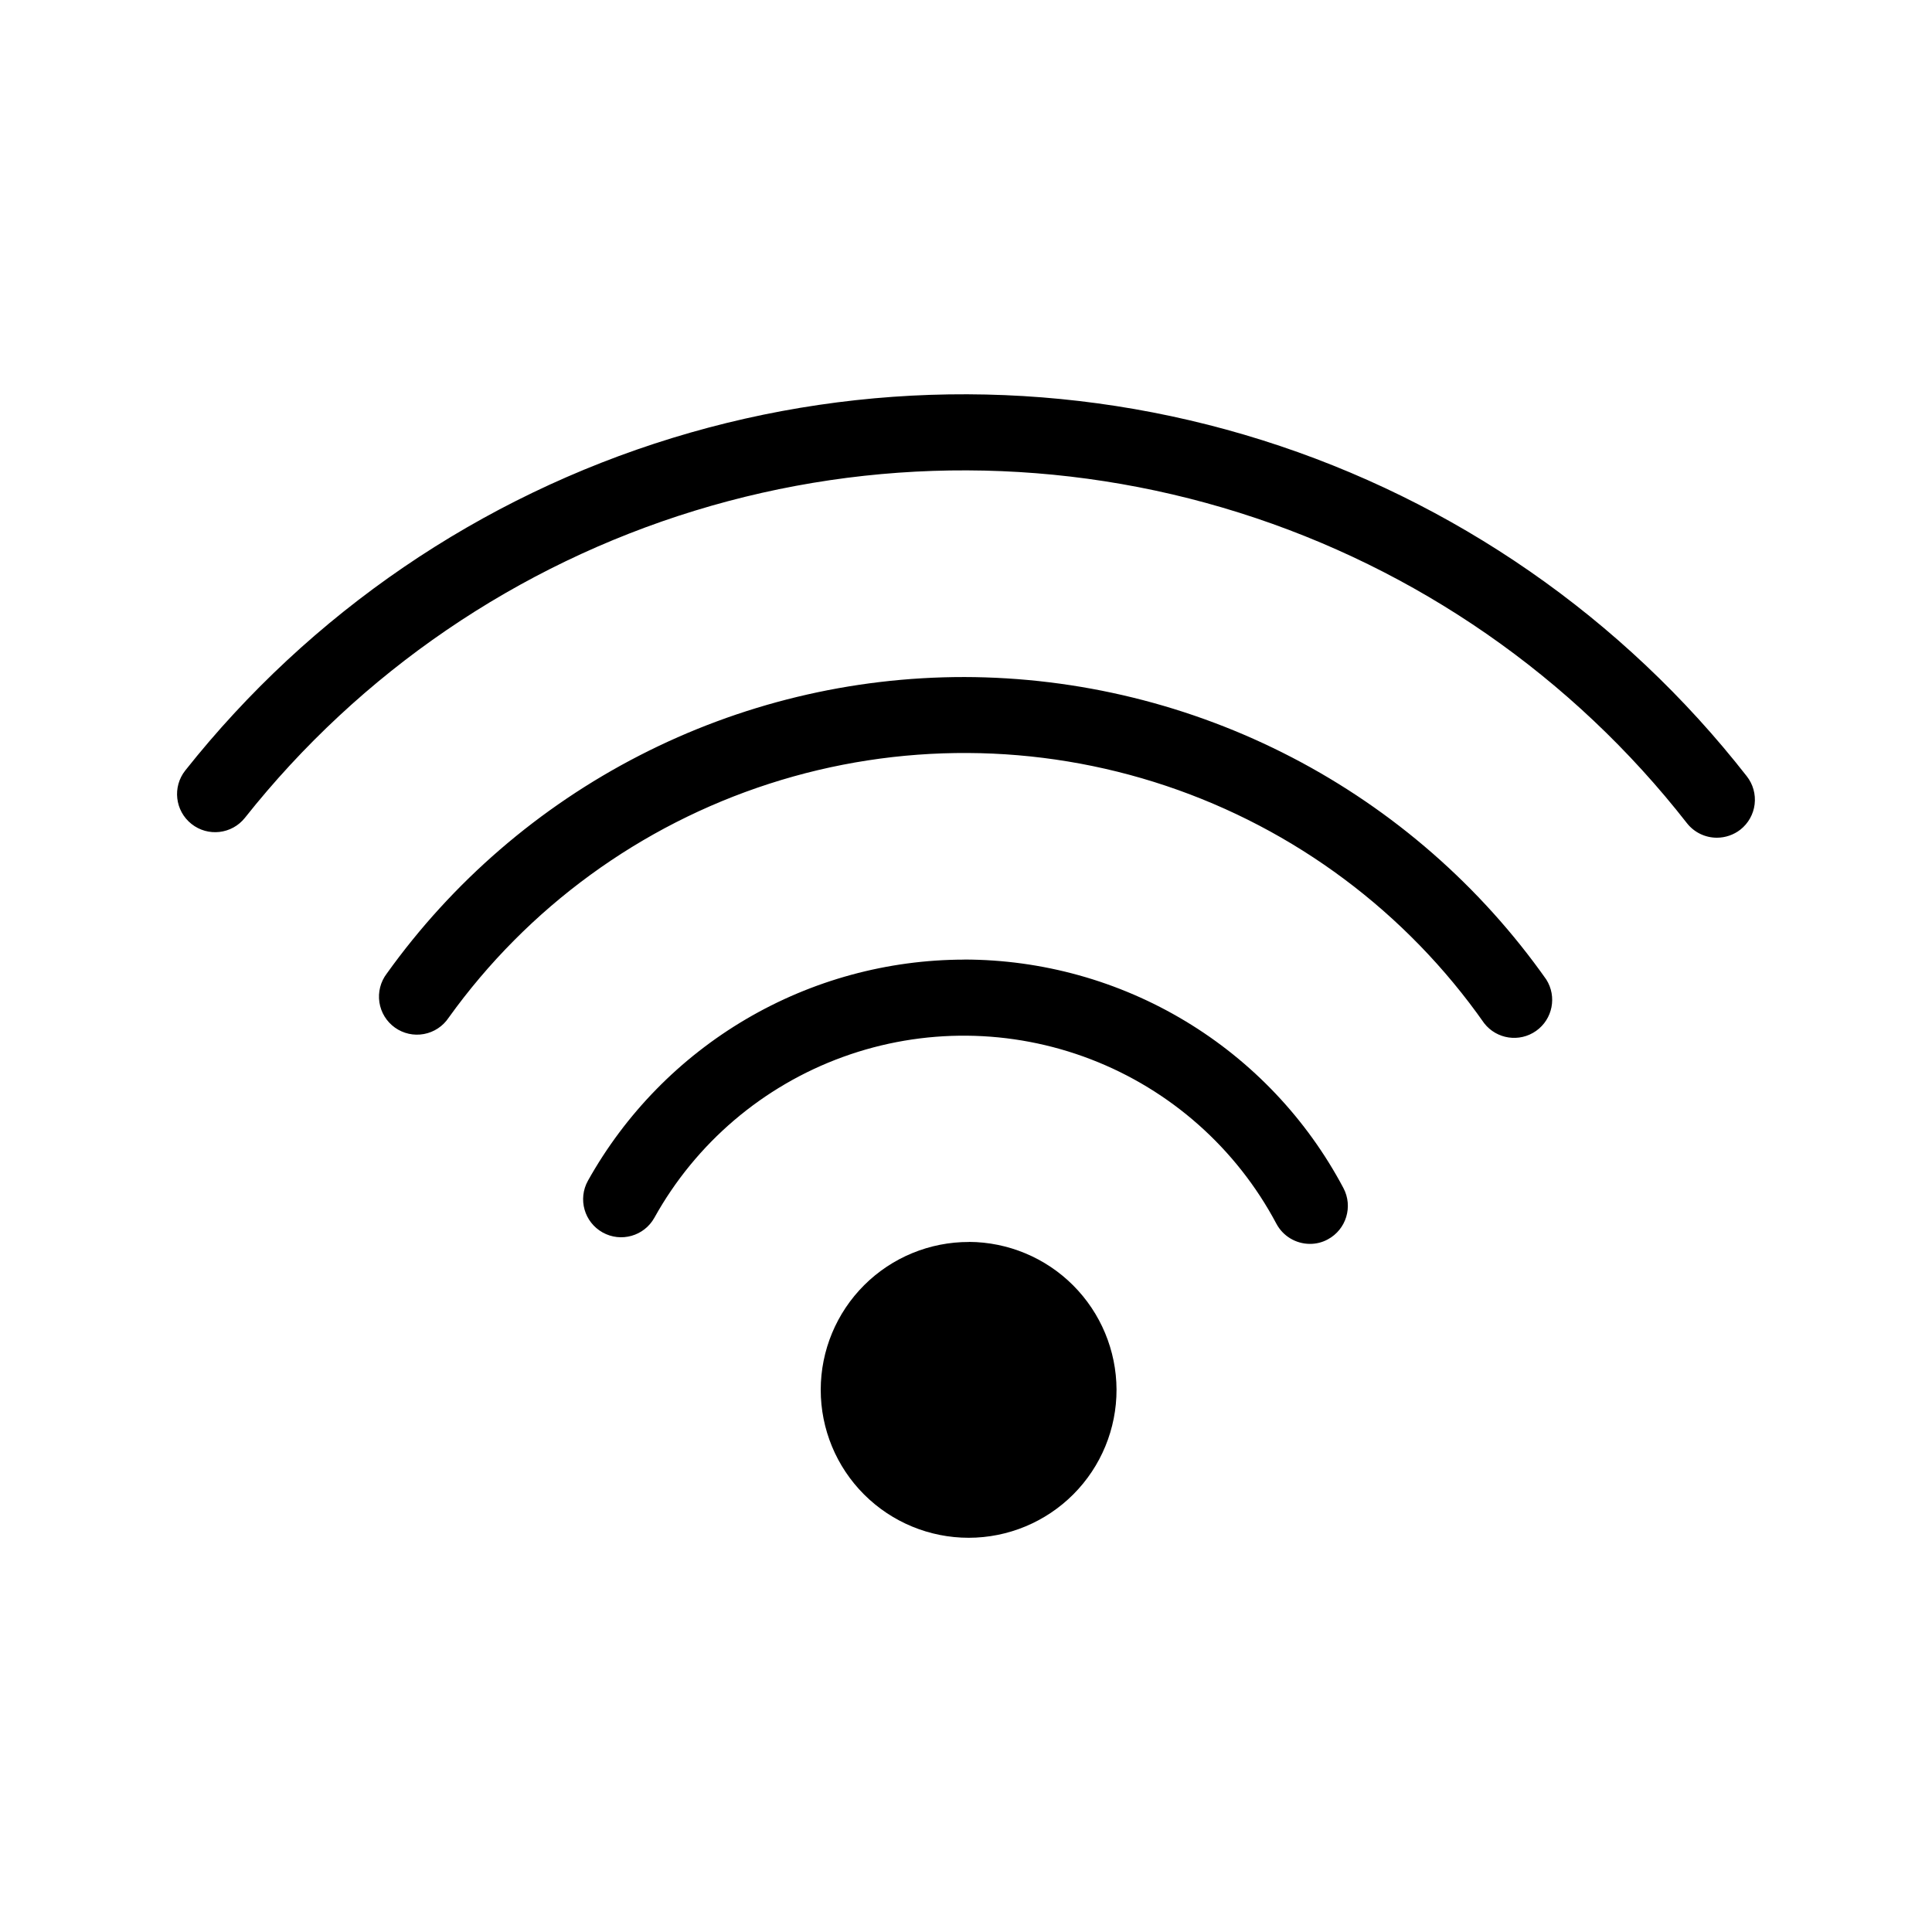 <?xml version="1.0" encoding="UTF-8"?>
<!-- Uploaded to: SVG Repo, www.svgrepo.com, Generator: SVG Repo Mixer Tools -->
<svg fill="#000000" width="800px" height="800px" version="1.1" viewBox="144 144 512 512" xmlns="http://www.w3.org/2000/svg">
 <path d="m605.21 363.87c-1.781 1.379-3.973 2.133-6.227 2.133-3.094 0-6.012-1.418-7.922-3.848-30.293-38.797-71.648-67.484-118.6-82.27-46.949-14.789-97.281-14.977-144.34-0.543s-88.629 42.812-119.21 81.383c-3.469 4.363-9.816 5.09-14.176 1.621-4.363-3.469-5.09-9.812-1.625-14.176 33.121-41.758 78.137-72.48 129.09-88.109 50.953-15.625 105.45-15.422 156.29 0.586 50.836 16.012 95.621 47.07 128.43 89.074 1.648 2.102 2.394 4.773 2.074 7.43-0.32 2.652-1.684 5.066-3.785 6.719zm-205.7-40.449c-29.918-0.012-59.41 7.109-86.02 20.781-26.613 13.668-49.582 33.488-67 57.816-1.652 2.168-2.352 4.914-1.945 7.613 0.41 2.695 1.895 5.113 4.117 6.695 2.223 1.582 4.988 2.199 7.672 1.703 2.684-0.492 5.051-2.055 6.562-4.324 20.965-29.219 50.742-50.949 84.961-62.004 34.219-11.059 71.082-10.859 105.18 0.562 34.102 11.422 63.641 33.473 84.293 62.91 3.309 4.234 9.359 5.129 13.75 2.027 4.391-3.098 5.578-9.098 2.695-13.633-17.434-24.719-40.543-44.895-67.383-58.84-26.844-13.945-56.637-21.25-86.883-21.309zm0 74.887c-20.324 0.031-40.273 5.473-57.793 15.77-17.523 10.297-31.984 25.074-41.902 42.816-2.715 4.856-0.977 10.996 3.879 13.711 4.859 2.715 11 0.98 13.715-3.879 10.977-19.77 28.73-34.91 49.988-42.629 21.258-7.719 44.586-7.496 65.691 0.629 21.105 8.121 38.566 23.594 49.168 43.574 1.746 3.281 5.164 5.336 8.887 5.34 1.652 0.012 3.285-0.398 4.734-1.191 4.898-2.625 6.746-8.719 4.133-13.621-9.684-18.262-24.152-33.543-41.855-44.207-17.703-10.664-37.977-16.312-58.645-16.332zm1.289 74.824v0.004c-10.406-0.027-20.398 4.086-27.77 11.43-7.371 7.348-11.52 17.324-11.527 27.73-0.008 10.41 4.121 20.391 11.48 27.75s17.344 11.488 27.75 11.48c10.406-0.008 20.383-4.156 27.73-11.527 7.344-7.371 11.457-17.363 11.43-27.77-0.047-10.355-4.18-20.273-11.5-27.598-7.32-7.324-17.238-11.465-27.594-11.516z"/>
</svg>